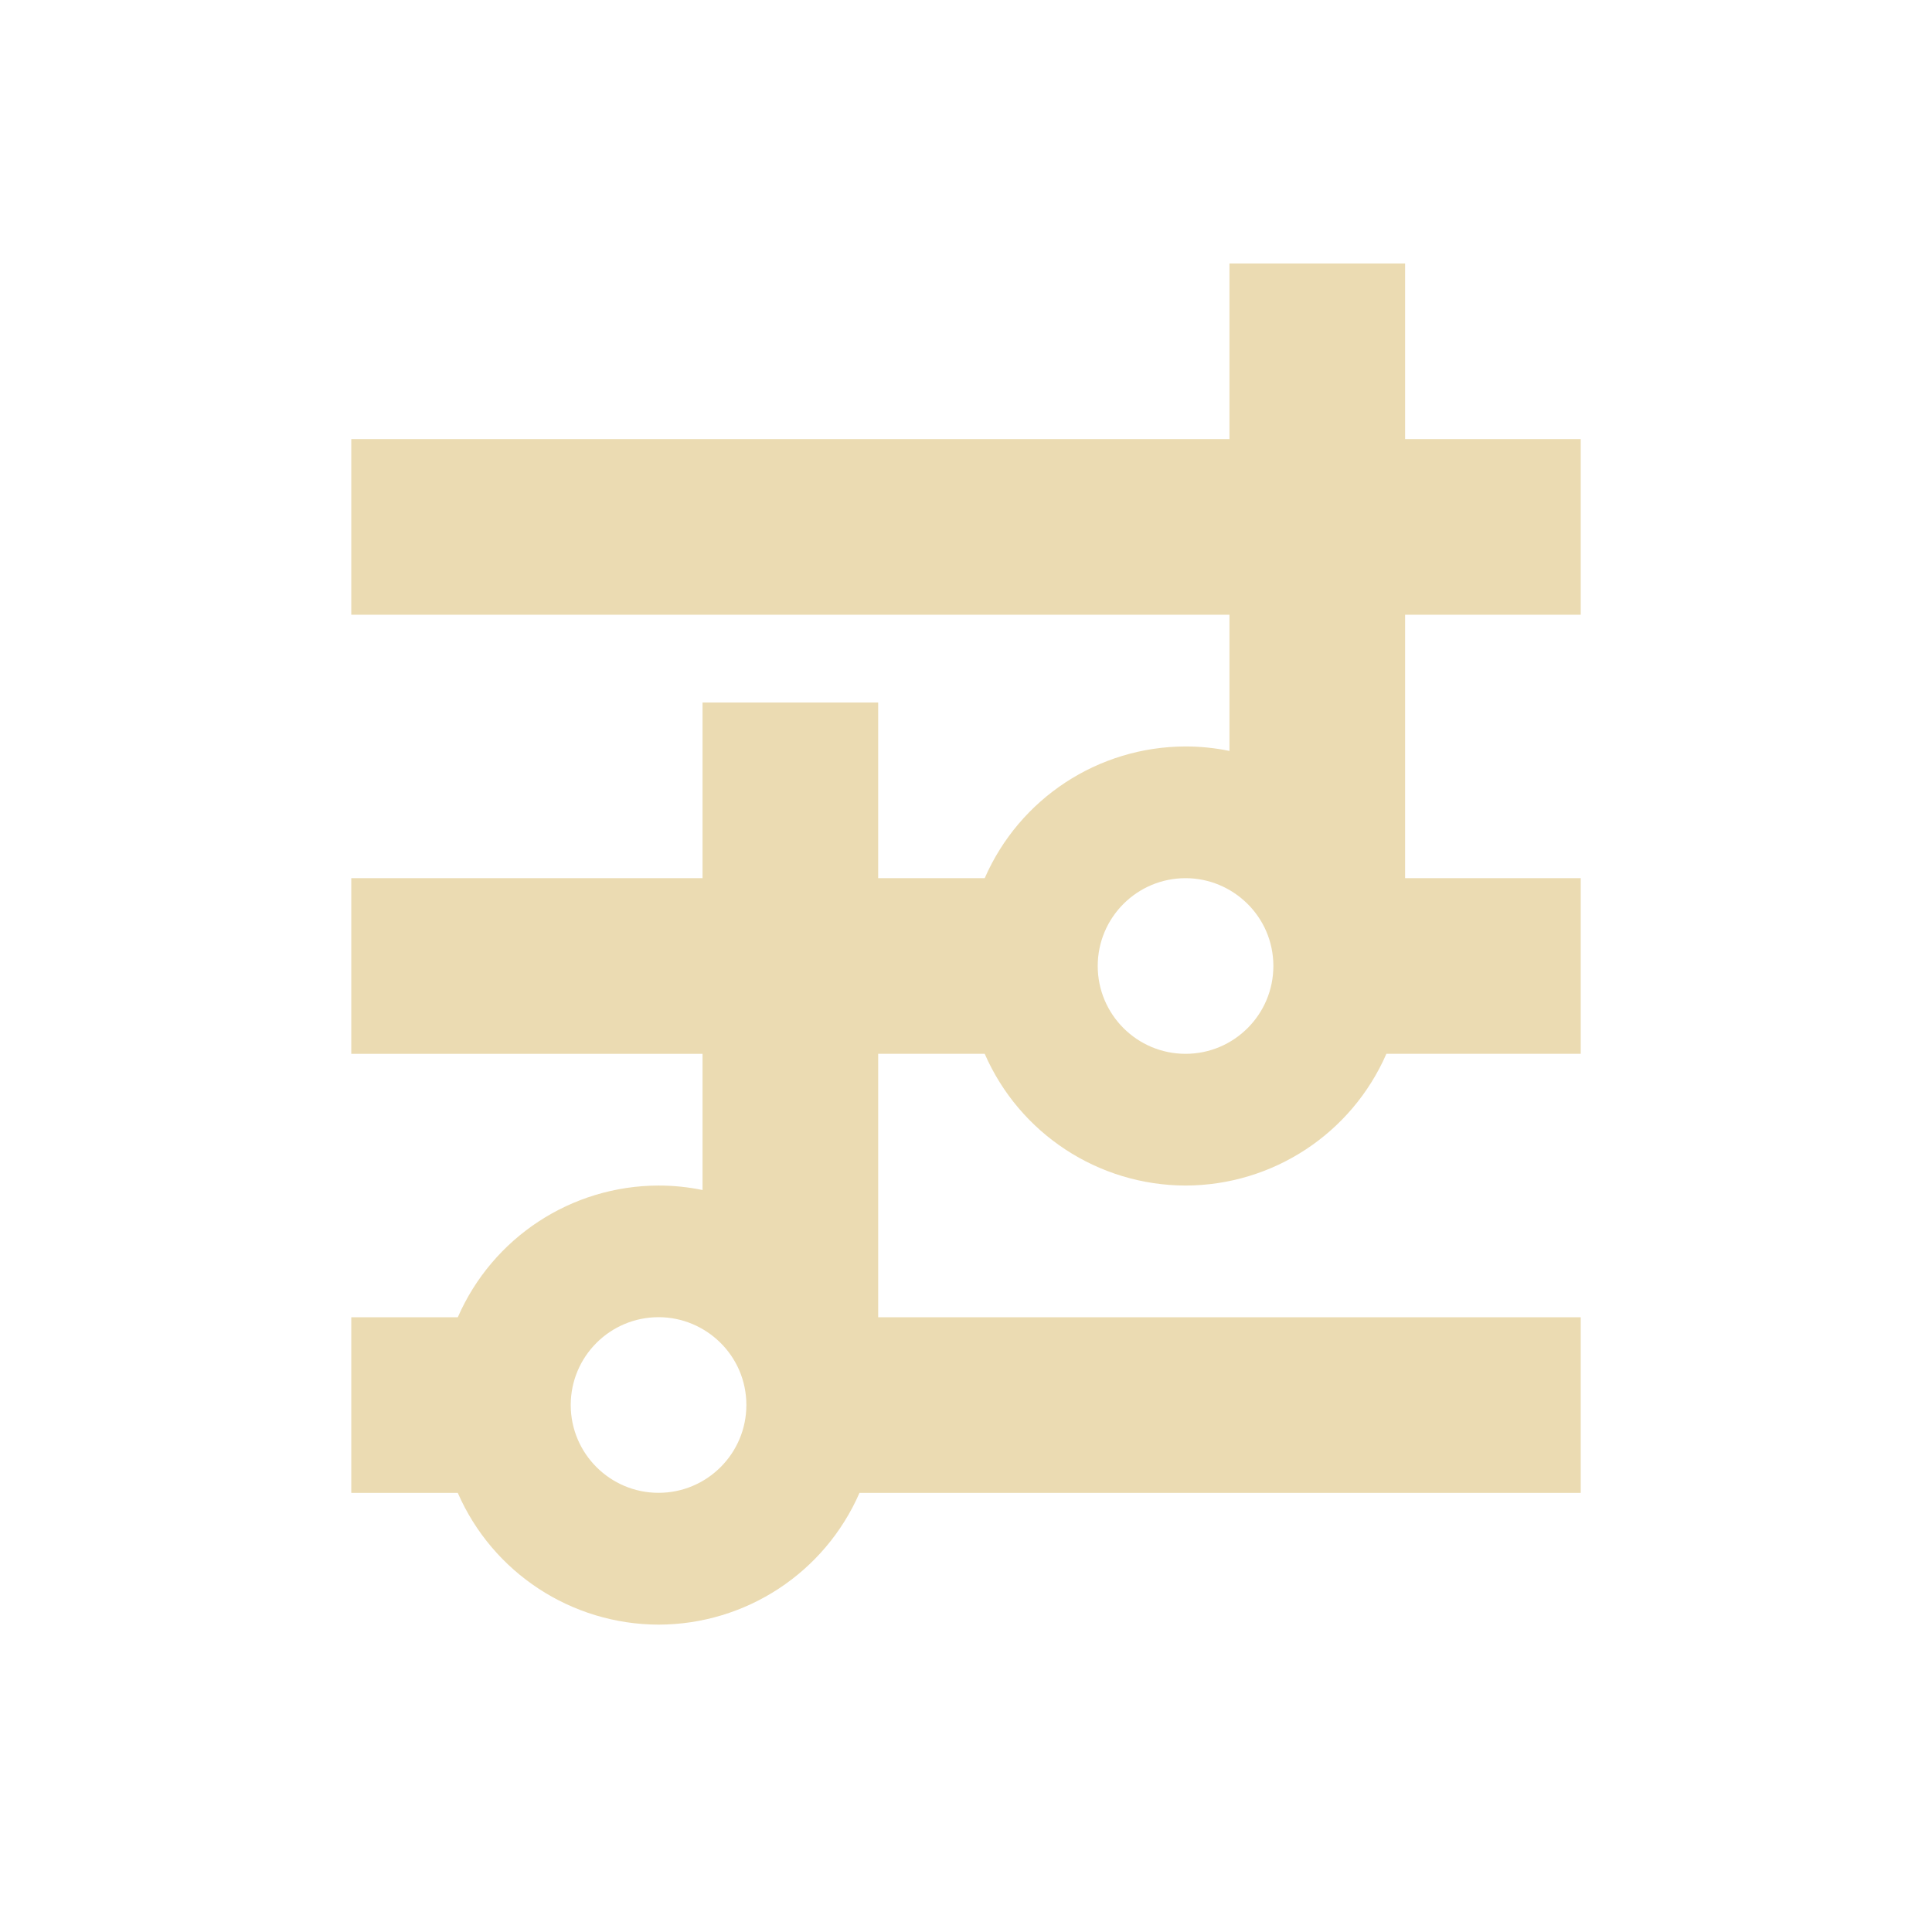 <svg width="22" height="22" version="1.1" viewBox="0 0 22 22" xmlns="http://www.w3.org/2000/svg">
  <defs>
    <style type="text/css">.ColorScheme-Text { color:#ebdbb2; } .ColorScheme-Highlight { color:#458588; }</style>
  </defs>
  <path class="ColorScheme-Text" d="m14 3v2h-10v2h10v1.551c-0.165-0.034-0.332-0.051-0.5-0.051-0.993 0.002-1.89 0.59-2.287 1.5h-1.213v-2h-2v2h-4v2h4v1.551c-0.165-0.034-0.332-0.051-0.5-0.051-0.993 0.002-1.89 0.59-2.287 1.5h-1.213v2h1.213c0.397 0.91 1.295 1.498 2.287 1.5 0.993-0.002 1.89-0.59 2.287-1.5h8.213v-2h-8v-3h1.213c0.397 0.91 1.295 1.498 2.287 1.5 0.993-0.002 1.89-0.59 2.287-1.5h2.213v-2h-2v-3h2v-2h-2v-2zm-0.5 7c0.538-3.08e-4 1 0.436 1 1 0 0.552-0.448 1-1 1s-1-0.448-1-1 0.448-1 1-1zm-6.001 4.999c0.538-3.08e-4 1 0.436 1 1 0 0.552-0.448 1-1 1s-1-0.448-1-1 0.448-1 1-1z" fill="currentColor"/>
</svg>
